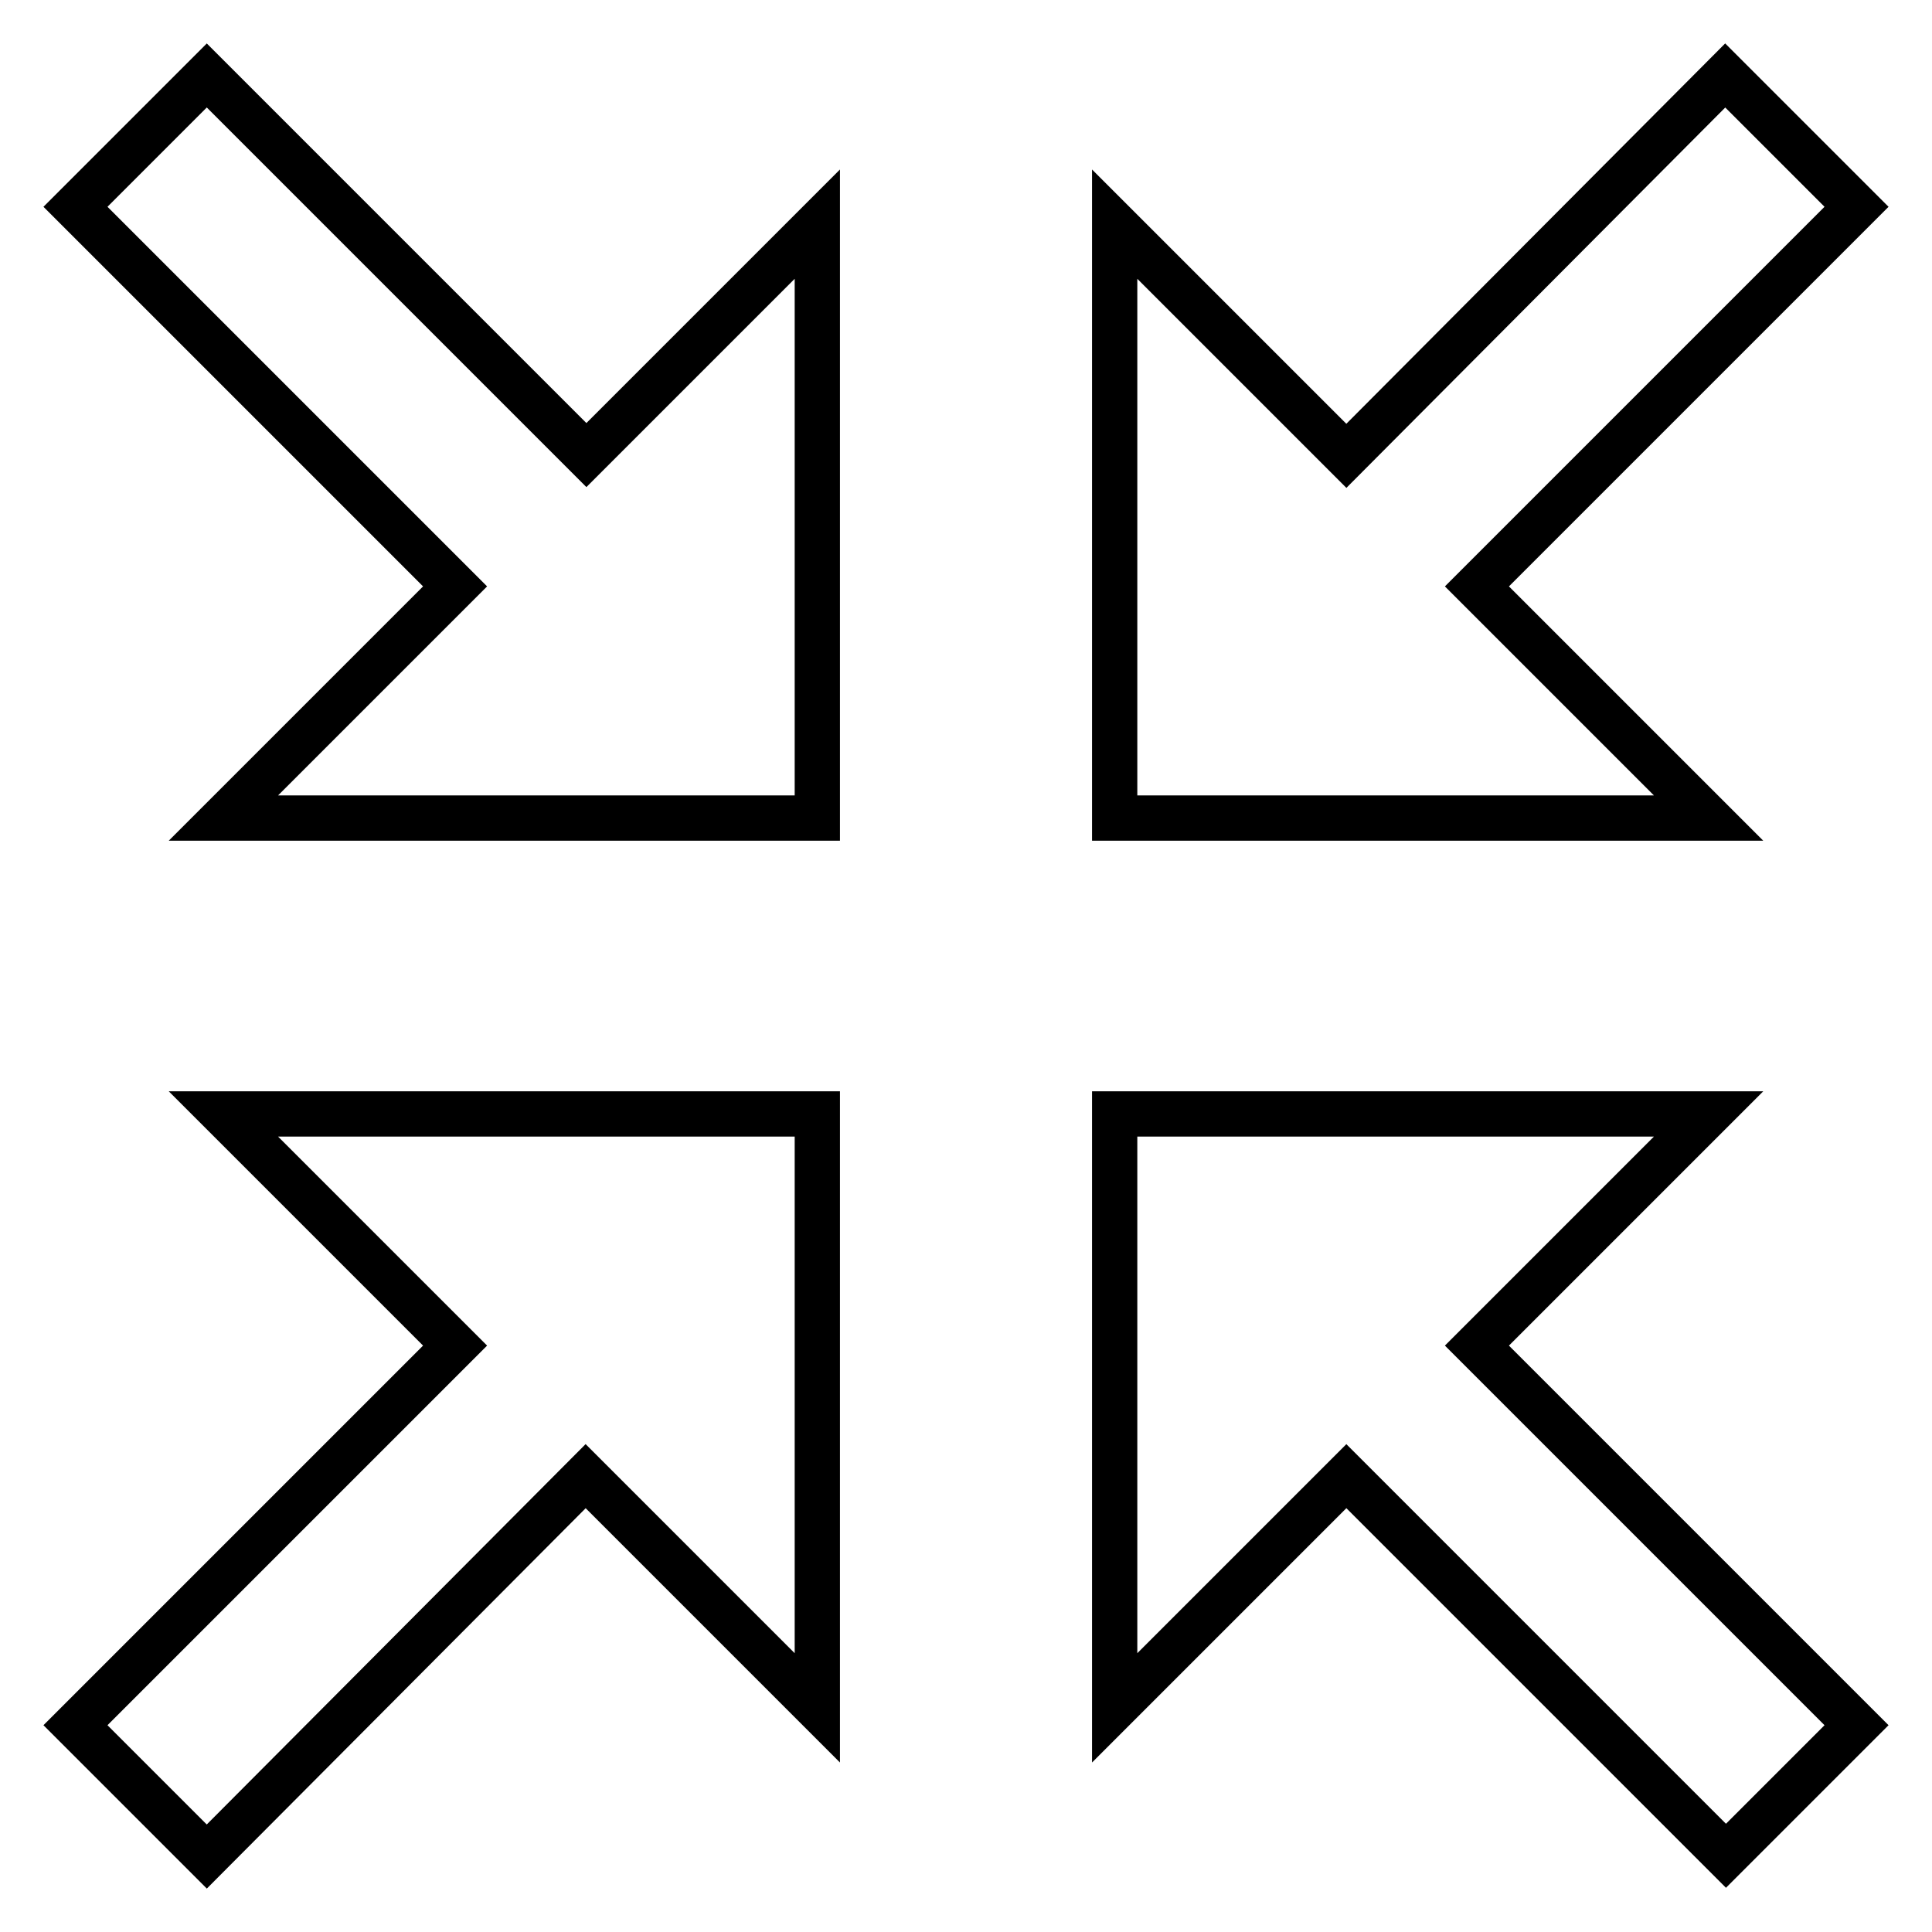 <?xml version="1.0" encoding="utf-8"?>
<!-- Svg Vector Icons : http://www.onlinewebfonts.com/icon -->
<!DOCTYPE svg PUBLIC "-//W3C//DTD SVG 1.1//EN" "http://www.w3.org/Graphics/SVG/1.1/DTD/svg11.dtd">
<svg version="1.1" xmlns="http://www.w3.org/2000/svg" xmlns:xlink="http://www.w3.org/1999/xlink" x="0px" y="0px" viewBox="0 0 256 256" enable-background="new 0 0 256 256" xml:space="preserve">
<g><g><path stroke-width="6" fill-opacity="0" stroke="#000000"  d="M246,27.4l-50.3,50.3l30.7,30.7h-78.7V29.7l30.7,30.7L228.6,10L246,27.4z"/><path stroke-width="6" fill-opacity="0" stroke="#000000"  d="M246,228.6l-50.3-50.3l30.7-30.7h-78.7v78.7l30.7-30.7l50.3,50.3L246,228.6z"/><path stroke-width="6" fill-opacity="0" stroke="#000000"  d="M10,228.6l50.3-50.3l-30.7-30.7h78.7v78.7l-30.7-30.7L27.4,246L10,228.6z"/><path stroke-width="6" fill-opacity="0" stroke="#000000"  d="M10,27.4l50.3,50.3l-30.7,30.7h78.7V29.7L77.7,60.3L27.4,10L10,27.4z"/></g></g>
</svg>
